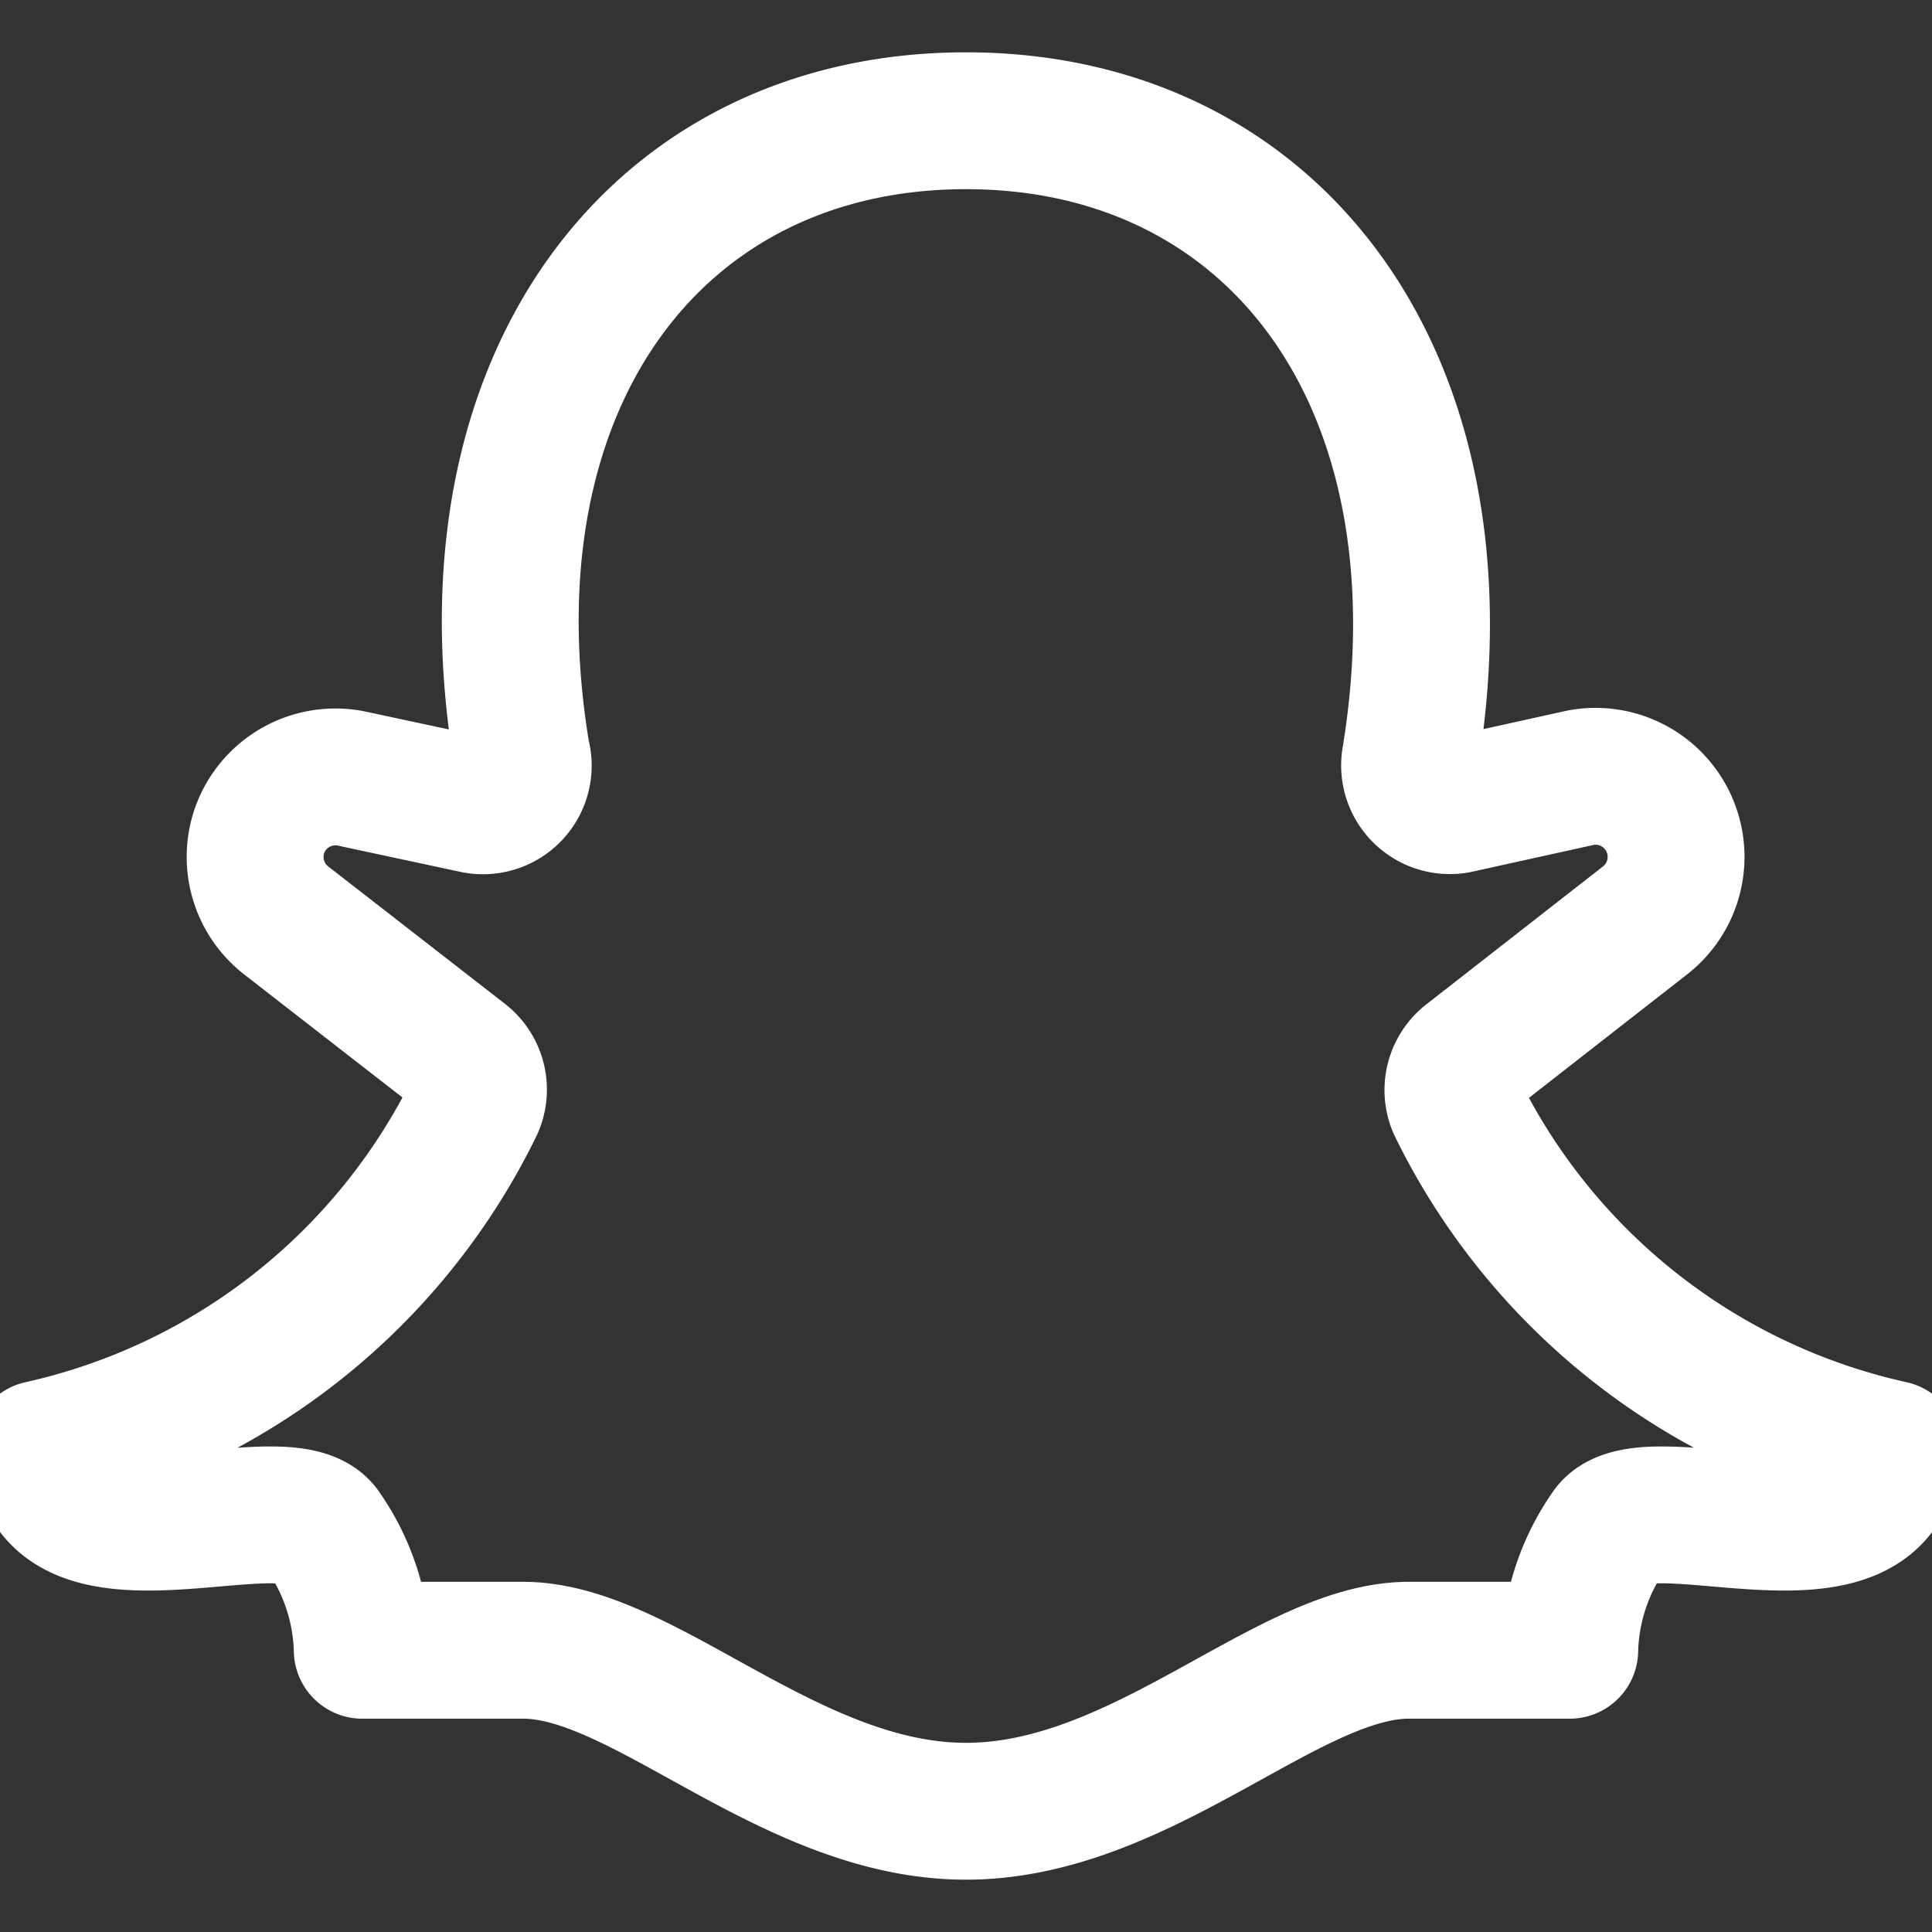 <svg xmlns="http://www.w3.org/2000/svg" viewBox="0 0 24 24" id="Snapchat">
  <rect x="0" y="0" width="24" height="24" fill="#333333" stroke="none"/>
  <g fill="#ffffff" class="color000000 svgShape">
    <path fill="none" stroke="#ffffff" stroke-linecap="round" stroke-width="1.7" stroke-linejoin="round" d="m18.25 13.14 2.19-1.71a1 1 0 0 0 .33-1.1h0a1 1 0 0 0-1.13-.67L18.1 10a.5.5 0 0 1-.58-.59C18.28 4.73 15.84 1.5 12 1.5S5.71 4.73 6.48 9.37a.5.5 0 0 1-.58.63l-1.54-.33a1 1 0 0 0-1.14.66h0a1 1 0 0 0 .33 1.1l2.2 1.71a.5.5 0 0 1 .15.6A7.92 7.92 0 0 1 .5 18c.13 1.69 3 .38 3.5 1a2.7 2.7 0 0 1 .5 1.5h2c1.5 0 3.31 2 5.5 2s4-2 5.5-2h2A2.7 2.7 0 0 1 20 19c.5-.62 3.38.69 3.5-1a7.92 7.92 0 0 1-5.41-4.26.5.5 0 0 1 .16-.6Z" class="colorStroke303c42 svgStroke"></path>
  </g>
</svg>